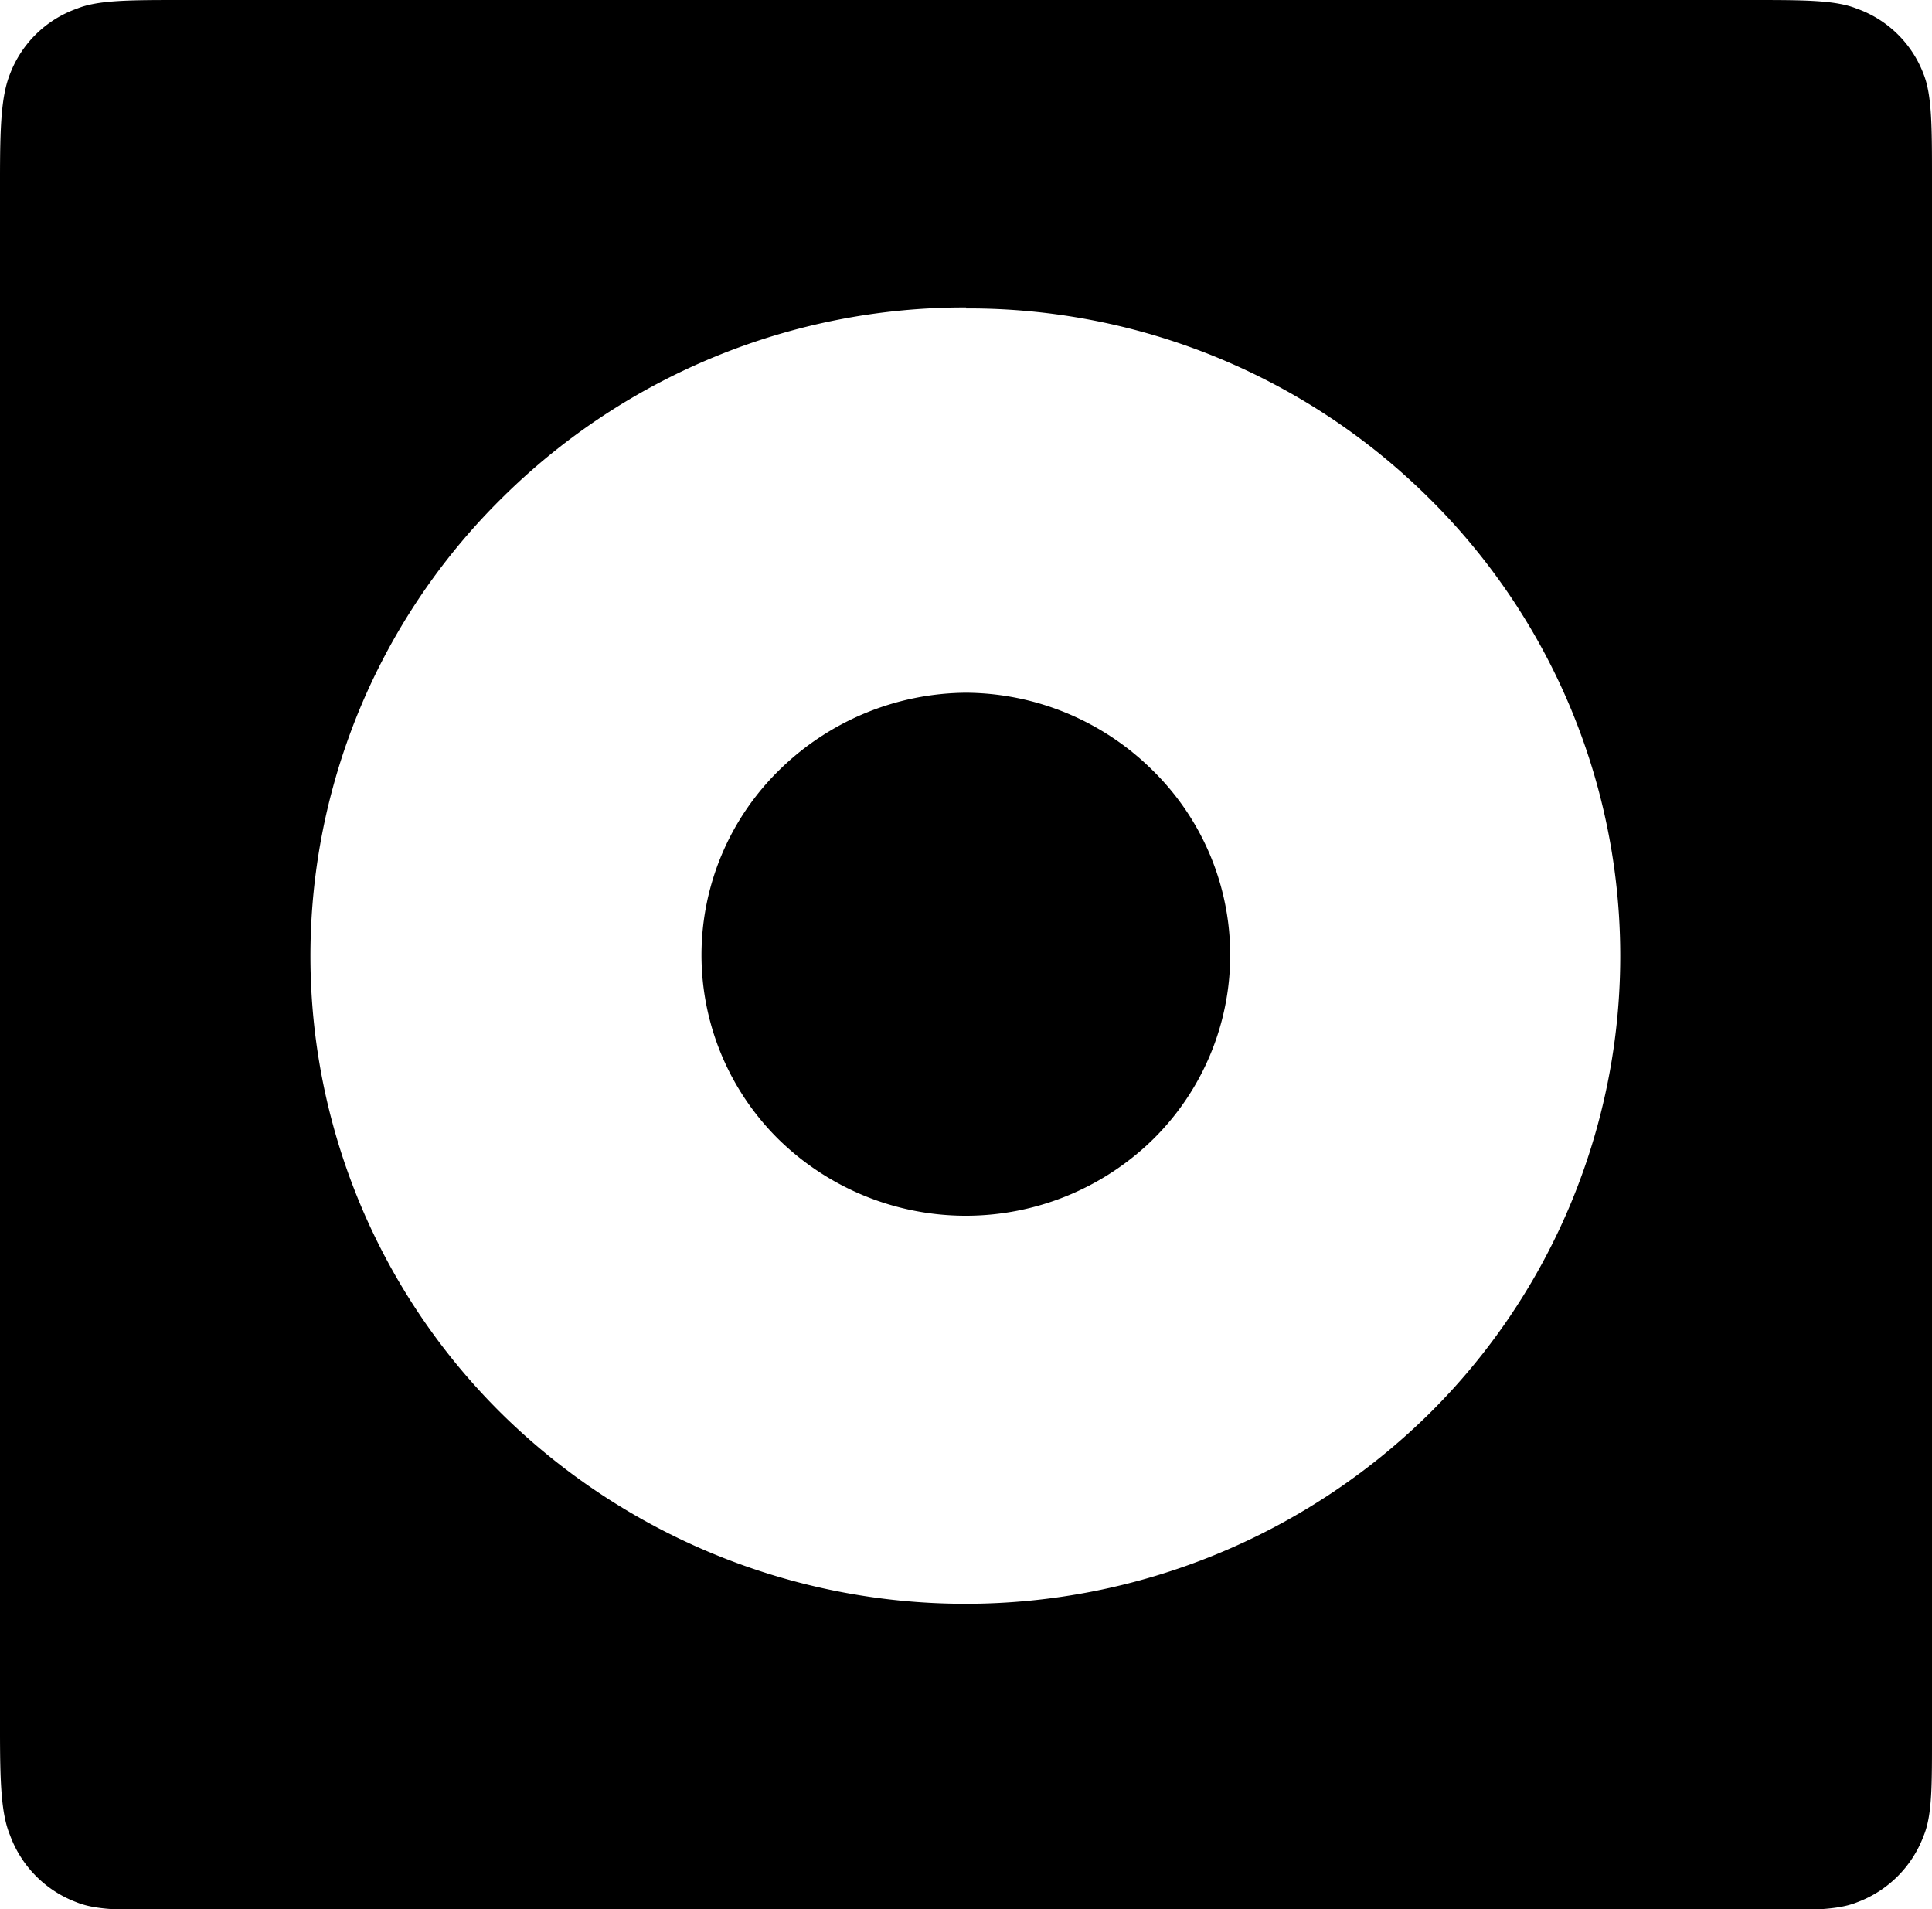 <svg xmlns="http://www.w3.org/2000/svg" viewBox="0 0 100.55 99.35"><defs><style>.cls-1{fill-rule:evenodd;}</style></defs><g id="图层_2" data-name="图层 2"><g id="图层_1-2" data-name="图层 1"><g id="图层_192" data-name="图层 192"><path class="cls-1" d="M50.28,36.05a14,14,0,0,0-9.75,4.05,13.47,13.47,0,0,0,0,19.2A13.93,13.93,0,0,0,60,59.3a13.46,13.46,0,0,0,0-19.2A13.91,13.91,0,0,0,50.28,36.05Zm0-20a34,34,0,0,1,24.07,9.85,33.5,33.5,0,0,1,0,47.7,34.39,34.39,0,0,1-48.21,0,33.48,33.48,0,0,1,0-47.7A34.16,34.16,0,0,1,50.28,16ZM9.53,0C6.74,0,5.1,0,4,.45A5.8,5.8,0,0,0,.52,3.85C.06,5,0,6.6,0,9.35v80.7c0,2.7.06,4.35.52,5.45A5.88,5.88,0,0,0,4,99c1.11.45,2.75.4,5.54.4H91.1c2.78,0,4.43.05,5.54-.4a5.88,5.88,0,0,0,3.47-3.45c.46-1.1.44-2.7.44-5.45V9.35c0-2.75,0-4.4-.44-5.5A5.78,5.78,0,0,0,96.64.45C95.53,0,93.88,0,91.1,0Z"/></g></g></g></svg>